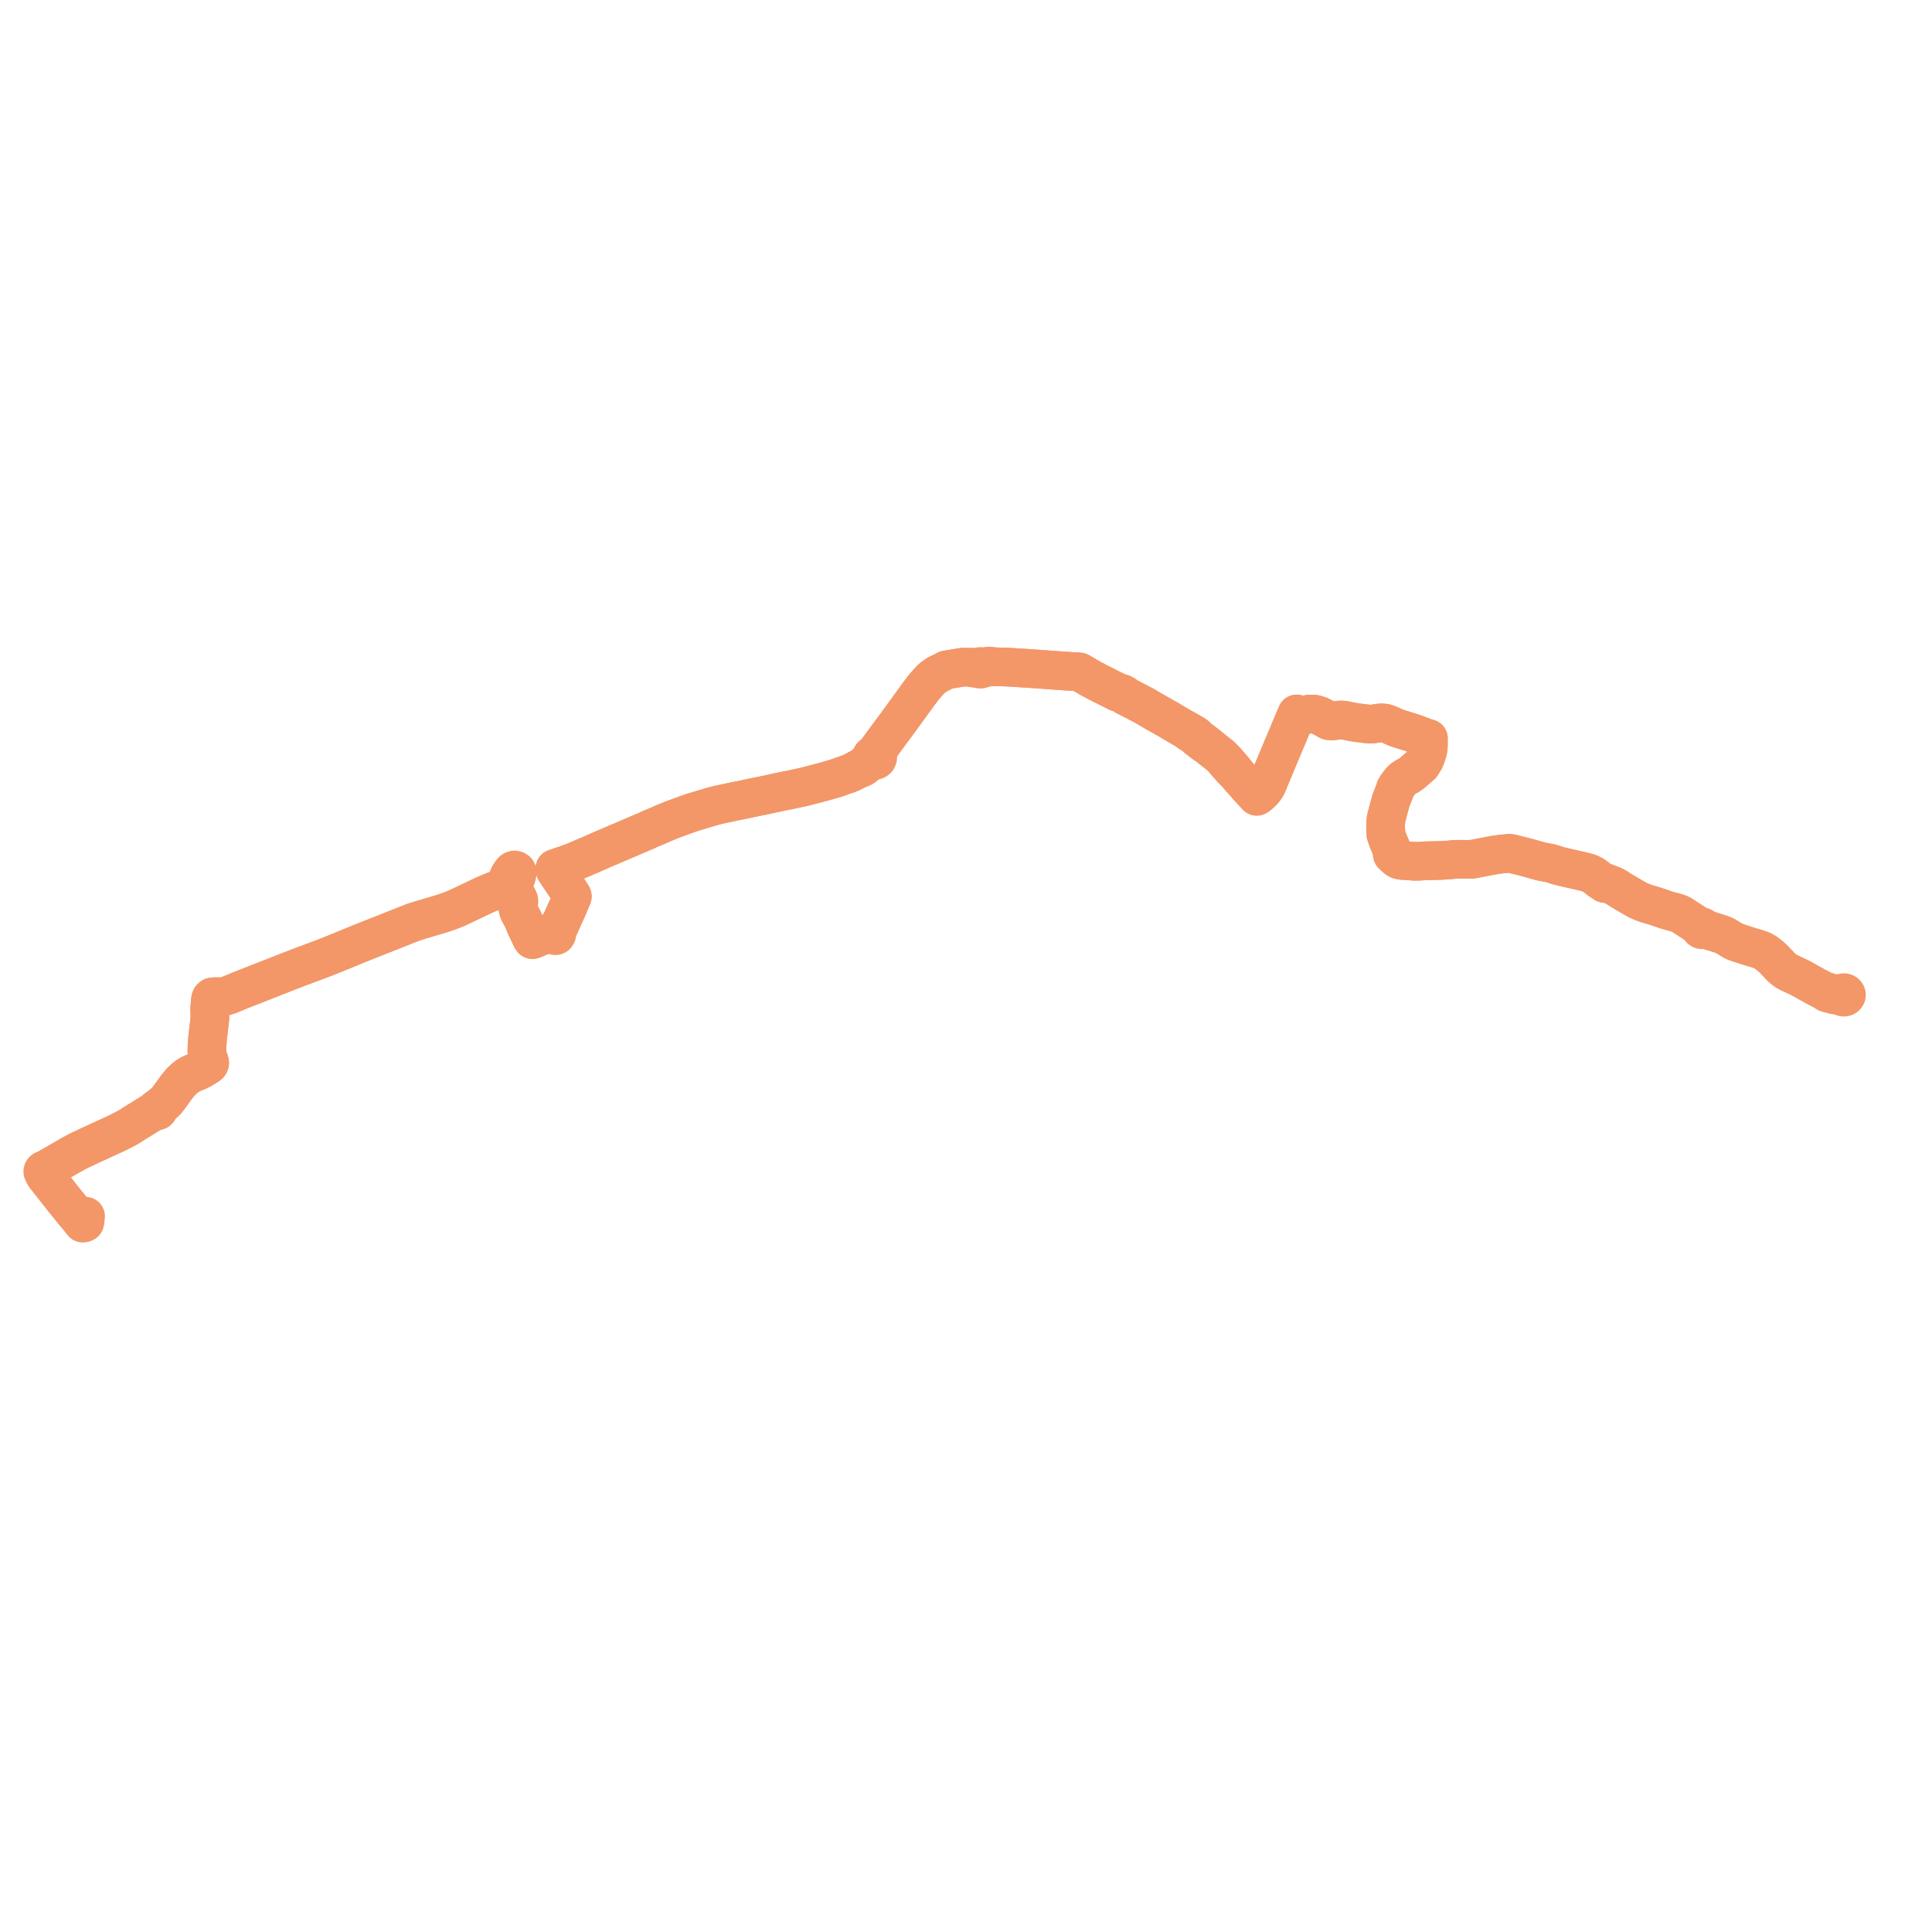     
<svg width="903.321" height="903.321" version="1.1"
     xmlns="http://www.w3.org/2000/svg">

  <title>Plan de ligne</title>
  <desc>Du 2022-01-03 au 9999-01-01</desc>

<path d='M 39.781 570.482 L 39.643 571.589 L 39.562 571.653 L 39.409 571.744 L 39.237 571.797 L 38.708 571.901 L 37.93 570.949 L 37.752 570.731 L 36.666 569.402 L 36.609 569.31 L 36.593 569.191 L 36.633 568.538 L 36.236 568.237 L 35.663 567.994 L 35.48 567.881 L 34.768 567.014 L 32.725 564.493 L 29.731 560.799 L 27.023 557.353 L 22.206 551.254 L 20.998 549.728 L 20.929 549.6 L 20.884 549.403 L 20.878 549.217 L 20.86 548.751 L 20.851 548.516 L 21.127 548.491 L 21.381 548.394 L 21.588 548.235 L 21.73 548.03 L 21.793 547.796 L 21.77 547.557 L 21.665 547.335 L 21.486 547.152 L 21.615 547.015 L 22.138 546.455 L 22.604 546.15 L 23.706 545.481 L 24.186 545.204 L 29.526 542.137 L 32.765 540.258 L 36.403 538.255 L 41.578 535.829 L 42.3 535.48 L 43.039 535.141 L 45.971 533.799 L 46.266 533.664 L 54.401 529.913 L 55.424 529.413 L 58.741 527.712 L 60.42 526.764 L 60.775 526.562 L 62.82 525.235 L 64.583 524.142 L 64.681 524.081 L 65.567 523.563 L 66.073 523.234 L 68.794 521.516 L 70.037 520.76 L 72.225 519.427 L 72.377 519.326 L 72.702 519.202 L 72.882 519.133 L 73.013 519.281 L 73.153 519.364 L 73.358 519.418 L 73.56 519.41 L 73.836 519.292 L 73.972 519.148 L 74.017 519.062 L 74.051 518.879 L 74.038 518.779 L 73.958 518.606 L 73.784 518.447 L 73.845 518.322 L 73.996 518.014 L 74.102 517.919 L 74.81 517.283 L 76.401 515.97 L 77.354 515.182 L 78.602 513.732 L 82.562 508.254 L 84.515 505.853 L 85.581 504.88 L 86.072 504.431 L 86.365 504.163 L 86.754 503.8 L 87.753 503.075 L 88.685 502.499 L 89.781 501.969 L 90.494 501.623 L 91.806 501.094 L 92.525 500.825 L 94.326 499.885 L 95.174 499.383 L 97.481 497.941 L 97.67 497.772 L 97.784 497.624 L 97.88 497.469 L 97.957 497.304 L 98.02 497.097 L 98.032 496.874 L 97.991 496.607 L 97.351 494.746 L 96.902 493.441 L 96.75 491.647 L 96.75 491.406 L 96.748 490.265 L 96.8 489.387 L 96.869 488.245 L 96.977 486.425 L 97.013 485.84 L 97.541 481.237 L 97.574 480.949 L 97.979 477.402 L 98.087 476.559 L 98.146 475.816 L 98.054 471.237 L 98.419 467.365 L 98.494 466.985 L 98.653 466.647 L 98.921 466.363 L 99.236 466.139 L 99.835 466.032 L 101.348 466.017 L 101.909 466.024 L 102.568 466.056 L 103.91 466.011 L 104.069 465.982 L 105.268 465.761 L 106.36 465.446 L 107.225 465.155 L 107.659 465.009 L 108.404 464.655 L 109.681 464.172 L 111.16 463.5 L 117.647 460.951 L 134.92 454.163 L 141.194 451.76 L 141.635 451.592 L 149.987 448.478 L 150.141 448.42 L 151.6 447.869 L 157.09 445.686 L 167.844 441.267 L 177.439 437.449 L 180.185 436.392 L 180.649 436.195 L 190.996 432.084 L 193.051 431.276 L 196.146 430.282 L 206.908 427.081 L 210.638 425.789 L 212.964 424.835 L 214.024 424.4 L 219.672 421.714 L 220.559 421.292 L 221.613 420.791 L 226.664 418.388 L 230.644 416.699 L 233.756 415.6 L 235.927 414.787 L 236.656 414.514 L 237.143 414.18 L 237.387 413.861 L 237.735 414.002 L 238.043 414.018 L 238.452 413.968 L 238.887 413.837 L 239.148 414.097 L 239.33 414.434 L 239.886 415.65 L 240.782 417.475 L 241.724 419.234 L 242.361 420.422 L 242.553 420.977 L 242.571 421.813 L 242.424 422.826 L 242.327 423.732 L 242.203 424.956 L 242.631 426.336 L 244.43 429.679 L 245.215 431.521 L 245.701 432.757 L 246.252 433.917 L 247.128 435.76 L 247.234 435.984 L 248.526 438.757 L 248.71 438.973 L 248.769 439.067 L 248.928 439.317 L 249.696 439.081 L 251.267 438.405 L 251.97 438.111 L 256.42 436.249 L 257.07 436.093 L 257.937 436.137 L 258.354 436.261 L 258.363 436.532 L 258.445 436.704 L 259.125 437.169 L 259.555 437.471 L 259.772 437.49 L 259.964 437.41 L 260.204 437.094 L 260.331 436.867 L 259.825 436.688 L 259.981 436.346 L 260.072 436.142 L 260.953 434.244 L 261.944 432.107 L 262.977 429.759 L 263.548 428.459 L 263.729 428.096 L 265.117 425.029 L 265.774 423.577 L 265.951 423.079 L 266.073 422.716 L 266.774 421.049 L 267.121 420.234 L 267.562 419.219 L 267.589 419.104 L 267.577 418.995 L 267.478 418.805 L 266.397 417.064 L 266.196 416.772 L 265.96 416.426 L 263.229 412.374 L 259.714 407.158 L 259.505 406.683 L 259.431 406.413 L 259.431 406.261 L 259.478 406.058 L 259.838 405.999 L 260.563 405.725 L 263.17 404.765 L 264.042 404.574 L 264.432 404.459 L 265.071 404.259 L 265.232 404.146 L 265.37 404.022 L 265.541 403.972 L 266.016 403.834 L 268.753 402.786 L 276.27 399.571 L 281.522 397.242 L 287.278 394.804 L 288.427 394.268 L 290.152 393.58 L 293.946 391.939 L 298.378 390.042 L 300.188 389.268 L 301.96 388.544 L 303.055 388.015 L 303.793 387.661 L 308.48 385.698 L 310.211 384.907 L 312.389 384.033 L 314.217 383.249 L 316.64 382.39 L 318.939 381.541 L 321.303 380.669 L 323.856 379.782 L 327.785 378.634 L 328.723 378.323 L 329.781 378.007 L 330.436 377.82 L 330.981 377.664 L 331.596 377.488 L 333.207 377.003 L 334.232 376.741 L 336.163 376.247 L 338.302 375.808 L 340.939 375.224 L 343.358 374.704 L 347.323 373.929 L 350.714 373.201 L 354.473 372.41 L 358.442 371.618 L 360.407 371.169 L 362.634 370.678 L 363.424 370.523 L 363.982 370.392 L 364.62 370.256 L 370.315 369.108 L 375.734 367.929 L 378.579 367.217 L 379.085 367.097 L 385.53 365.382 L 386.142 365.208 L 387.296 364.878 L 390.624 363.923 L 391.188 363.74 L 394.129 362.673 L 395.247 362.302 L 396.205 361.994 L 398.084 361.245 L 399.456 360.516 L 400.056 360.197 L 401.172 359.753 L 401.39 359.659 L 403.127 358.975 L 403.736 358.616 L 404.664 357.896 L 405.261 357.383 L 405.454 357.189 L 406.169 356.473 L 406.46 356.181 L 407.072 355.618 L 407.488 355.443 L 407.932 355.281 L 408.403 355.476 L 408.823 355.521 L 409.319 355.478 L 409.781 355.253 L 410.068 355.008 L 410.39 354.321 L 410.325 353.826 L 410.148 353.438 L 409.982 353.265 L 409.794 353.112 L 409.767 352.383 L 409.762 351.626 L 409.807 351.547 L 410.211 350.883 L 410.881 349.972 L 412.045 348.388 L 416.353 342.528 L 418.041 340.242 L 418.437 339.732 L 418.448 339.718 L 418.747 339.323 L 422.063 334.774 L 422.661 333.954 L 427.408 327.397 L 428.189 326.345 L 428.801 325.479 L 429.401 324.631 L 430.264 323.52 L 430.569 323.121 L 430.841 322.766 L 431.764 321.492 L 434.946 317.89 L 435.412 317.466 L 435.995 316.937 L 437.581 315.771 L 438.129 315.435 L 438.55 315.202 L 441.372 313.803 L 442.506 313.201 L 445.221 312.758 L 447.097 312.452 L 448.215 312.27 L 449.162 312.137 L 449.581 312.037 L 450.083 311.973 L 450.438 311.949 L 453.515 311.965 L 454.797 312.343 L 455.724 312.467 L 457.028 312.64 L 457.24 312.646 L 457.849 312.631 L 457.997 312.755 L 458.188 312.842 L 458.401 312.878 L 458.515 312.875 L 458.604 312.862 L 458.822 312.783 L 458.985 312.666 L 459.069 312.567 L 459.704 312.526 L 460.026 312.466 L 460.431 312.327 L 461.089 312.138 L 461.662 311.883 L 462.193 311.765 L 462.664 311.756 L 463.153 311.776 L 463.807 311.802 L 465.409 311.761 L 466.084 311.775 L 466.551 311.775 L 470.707 311.906 L 471.763 311.954 L 472.783 312.008 L 479.446 312.44 L 483.055 312.674 L 484.44 312.773 L 496.179 313.628 L 496.435 313.644 L 497.39 313.705 L 498.031 313.747 L 498.652 313.786 L 498.817 313.797 L 503.182 314.085 L 504.76 314.192 L 509.453 316.945 L 510.235 317.38 L 511.724 318.142 L 512.526 318.594 L 513.2 318.974 L 513.783 319.265 L 514.118 319.433 L 515.182 319.965 L 519.673 322.21 L 521.039 322.894 L 522.575 323.662 L 523.398 323.985 L 524.548 324.22 L 525.278 324.606 L 525.752 324.856 L 526.361 325.514 L 526.681 325.679 L 527.688 326.157 L 528.344 326.498 L 534.998 329.951 L 537.602 331.506 L 539.482 332.587 L 539.889 332.822 L 540.234 333.018 L 541.875 333.948 L 545.796 336.172 L 546.192 336.396 L 546.429 336.528 L 547.366 337.11 L 551.763 339.679 L 552.494 340.107 L 554.206 341.044 L 555.381 341.946 L 556.1 342.498 L 558.038 343.765 L 558.361 343.976 L 559.415 344.706 L 559.659 345.151 L 562.316 347.192 L 563.254 347.912 L 563.646 347.971 L 564.876 349.012 L 565.533 349.53 L 568.053 351.518 L 570.622 353.543 L 570.997 353.911 L 571.585 354.489 L 573.064 356.289 L 573.168 356.408 L 574.809 358.275 L 575.362 358.904 L 576.069 359.709 L 577.673 361.261 L 577.993 361.57 L 578.433 362.071 L 581.366 365.399 L 583.712 368.077 L 586.878 371.473 L 587.608 372.31 L 588.04 372.055 L 588.169 371.948 L 589.062 371.207 L 590.59 369.793 L 591.667 368.346 L 592.146 367.585 L 592.829 366.125 L 593.681 363.977 L 594.123 362.89 L 594.879 361.124 L 594.987 360.864 L 598.749 351.811 L 599.106 351.01 L 599.391 350.3 L 600.603 347.44 L 601.587 345.119 L 601.6 345.089 L 601.872 344.455 L 602.37 343.325 L 602.773 342.218 L 602.841 342.057 L 603.197 341.23 L 606.117 334.333 L 606.338 333.804 L 607.897 334.32 L 608.542 334.484 L 609.466 334.405 L 612.258 333.863 L 613.858 333.896 L 614.95 333.994 L 616.728 334.538 L 617.12 334.658 L 618.624 335.473 L 620.464 336.549 L 621.303 336.957 L 622.058 337.03 L 622.736 337.095 L 624.429 336.904 L 624.671 336.877 L 624.903 336.845 L 626.234 336.665 L 627.035 336.655 L 627.758 336.68 L 628.654 336.768 L 630.521 337.165 L 630.656 337.192 L 630.906 337.246 L 633.219 337.709 L 634.968 337.949 L 635.774 338.045 L 637.36 338.236 L 639.9 338.54 L 641.065 338.6 L 641.203 338.584 L 641.938 338.499 L 644.708 338.084 L 645.853 337.971 L 646.767 338.02 L 647.645 338.138 L 648.772 338.488 L 650.448 339.198 L 652.736 340.242 L 655.298 341.066 L 658.619 342.103 L 661.244 342.922 L 663.438 343.741 L 666.667 344.981 L 667.878 345.314 L 667.826 349.434 L 667.498 351.304 L 666.764 353.552 L 666.077 355.235 L 665.838 355.672 L 664.542 357.716 L 661.374 360.441 L 660.104 361.547 L 658.604 362.592 L 657.051 363.421 L 656.045 364.08 L 655.33 364.722 L 654.417 365.81 L 653.368 367.164 L 652.419 368.749 L 651.949 370.194 L 650.54 373.814 L 650.279 374.483 L 649.045 379.141 L 648.088 382.716 L 647.834 385.429 L 647.964 390.075 L 648.938 392.902 L 650.672 396.984 L 650.738 397.14 L 651.34 398.463 L 651.357 398.619 L 651.374 398.777 L 651.369 399.089 L 651.251 399.09 L 651.137 399.122 L 651.04 399.181 L 650.967 399.262 L 650.926 399.358 L 650.921 399.467 L 650.956 399.572 L 651.027 399.663 L 651.128 399.729 L 651.248 399.764 L 651.375 399.765 L 651.495 399.731 L 651.633 399.936 L 651.961 400.42 L 652.598 401.05 L 653.259 401.57 L 653.925 401.948 L 654.57 402.143 L 655.523 402.293 L 658.923 402.517 L 659.112 402.531 L 661.35 402.697 L 663.128 402.687 L 667.19 402.451 L 670.452 402.378 L 673.57 402.303 L 677.034 402.118 L 680.489 401.778 L 686.066 401.788 L 688.345 401.742 L 689.646 401.511 L 691.877 401.078 L 693.113 400.832 L 696.711 400.149 L 698.793 399.754 L 701.75 399.355 L 705.484 398.992 L 706.091 399.008 L 706.871 399.139 L 708.414 399.553 L 709.81 399.88 L 713.001 400.683 L 714.228 401.011 L 718.809 402.306 L 720.592 402.797 L 724.077 403.45 L 724.903 403.604 L 725.476 403.767 L 728.869 404.86 L 733.005 405.83 L 739.273 407.27 L 741.132 407.72 L 741.194 407.718 L 742.334 408.02 L 743.358 408.394 L 744.888 409.16 L 746.365 410.21 L 747.947 411.467 L 748.102 411.584 L 749.328 412.395 L 749.835 412.631 L 750.108 412.681 L 750.109 412.793 L 750.149 412.899 L 750.224 412.991 L 750.327 413.059 L 750.456 413.098 L 750.592 413.101 L 750.722 413.067 L 750.833 412.999 L 750.915 412.904 L 750.957 412.792 L 751.216 412.901 L 751.9 413.189 L 753.879 413.919 L 754.134 414.025 L 755.33 414.645 L 756.007 415.041 L 756.753 415.512 L 757.675 416.13 L 761.723 418.542 L 762.157 418.774 L 764.834 420.344 L 766.338 421.129 L 768.105 421.865 L 770.186 422.608 L 772.222 423.177 L 775.214 424.134 L 779.711 425.664 L 782.099 426.297 L 784.629 427.016 L 785.533 427.402 L 786.387 427.868 L 787.739 428.741 L 790.638 430.615 L 791.26 431.018 L 792.52 431.865 L 792.695 431.981 L 793.896 432.773 L 794.774 433.204 L 794.996 433.329 L 795.251 433.478 L 795.12 433.59 L 795.022 433.726 L 794.963 433.877 L 794.953 434.102 L 795.028 434.318 L 795.179 434.502 L 795.295 434.573 L 795.392 434.632 L 795.663 434.701 L 795.856 434.694 L 796.062 434.642 L 796.243 434.545 L 796.388 434.41 L 796.486 434.246 L 796.745 434.317 L 796.9 434.359 L 797.304 434.468 L 799.523 435.176 L 800.127 435.368 L 803.901 436.536 L 805.01 436.915 L 806.814 437.681 L 809.904 439.634 L 810.393 439.901 L 810.936 440.162 L 813.186 440.98 L 816.712 442.125 L 817.457 442.367 L 818.347 442.646 L 818.527 442.691 L 819.326 442.923 L 821.304 443.508 L 823.436 444.236 L 824.58 444.768 L 825.859 445.553 L 827.365 446.776 L 827.502 446.888 L 828.134 447.373 L 828.936 448.108 L 830.748 449.969 L 831.388 450.667 L 832.277 451.635 L 834.087 453.315 L 835.26 454.106 L 836.607 454.841 L 841.222 456.988 L 842.063 457.403 L 845.035 459.09 L 846.295 459.785 L 849.318 461.451 L 849.929 461.775 L 850.187 461.911 L 850.778 462.224 L 852.527 463.15 L 853.325 463.387 L 853.853 464.078 L 854.359 464.344 L 854.669 464.419 L 857.521 465.105' fill='transparent' stroke='#f39768' stroke-linecap='round' stroke-linejoin='round' stroke-width='18.066'/><path d='M 857.443 465.087 L 858.121 465.25 L 858.724 465.27 L 858.833 465.048 L 858.941 464.826 L 859.545 464.977 L 860.091 465.022 L 860.485 465.012 L 860.901 465.013 L 860.906 465.369 L 861.048 465.702 L 861.311 465.977 L 861.664 466.16 L 862.068 466.231 L 862.476 466.181 L 862.672 466.093 L 862.842 466.017 L 863.123 465.757 L 863.283 465.447 L 863.321 465.109 L 863.232 464.778 L 863.025 464.489 L 862.723 464.271 L 862.356 464.149 L 861.963 464.133 L 861.585 464.227 L 861.261 464.419 L 861.025 464.69 L 860.901 465.013 L 860.485 465.012 L 860.091 465.022 L 859.545 464.977 L 858.941 464.826 L 858.718 464.777 L 858.034 464.622 L 855.732 464.103 L 853.325 463.387 L 852.527 463.15 L 851.858 462.796 L 850.778 462.224 L 850.187 461.911 L 849.929 461.775 L 849.318 461.451 L 846.295 459.785 L 845.035 459.09 L 842.063 457.403 L 841.222 456.988 L 836.607 454.841 L 835.26 454.106 L 834.087 453.315 L 832.277 451.635 L 831.388 450.667 L 830.748 449.969 L 828.936 448.108 L 828.134 447.373 L 827.502 446.888 L 827.365 446.776 L 825.859 445.553 L 824.58 444.768 L 823.436 444.236 L 821.304 443.508 L 819.326 442.923 L 818.527 442.691 L 818.347 442.646 L 817.457 442.367 L 813.186 440.98 L 810.936 440.162 L 810.393 439.901 L 809.904 439.634 L 806.814 437.681 L 805.01 436.915 L 803.901 436.536 L 800.127 435.368 L 799.523 435.176 L 797.304 434.468 L 796.9 434.359 L 796.745 434.317 L 796.486 434.246 L 796.521 434.127 L 796.532 434.006 L 796.494 433.81 L 796.394 433.633 L 796.216 433.471 L 795.987 433.368 L 795.732 433.333 L 795.478 433.372 L 795.251 433.478 L 794.996 433.329 L 794.774 433.204 L 793.896 432.773 L 792.695 431.981 L 792.52 431.865 L 791.26 431.018 L 790.638 430.615 L 786.387 427.868 L 785.533 427.402 L 784.629 427.016 L 782.099 426.297 L 779.711 425.664 L 778.583 425.28 L 775.214 424.134 L 772.222 423.177 L 770.186 422.608 L 768.105 421.865 L 766.338 421.129 L 764.834 420.344 L 762.157 418.774 L 761.723 418.542 L 757.675 416.13 L 756.753 415.512 L 756.007 415.041 L 755.33 414.645 L 754.134 414.025 L 753.879 413.919 L 751.9 413.189 L 751.216 412.901 L 750.957 412.792 L 750.915 412.904 L 750.833 412.999 L 750.722 413.067 L 750.592 413.101 L 750.456 413.098 L 750.327 413.059 L 750.224 412.991 L 750.149 412.899 L 750.109 412.793 L 750.108 412.681 L 749.835 412.631 L 749.328 412.395 L 748.102 411.584 L 747.947 411.467 L 746.365 410.21 L 744.888 409.16 L 743.358 408.394 L 742.334 408.02 L 741.194 407.718 L 741.132 407.72 L 739.273 407.27 L 733.005 405.83 L 728.869 404.86 L 725.476 403.767 L 724.903 403.604 L 724.077 403.45 L 720.592 402.797 L 718.809 402.306 L 714.228 401.011 L 713.001 400.683 L 709.81 399.88 L 708.414 399.553 L 706.871 399.139 L 706.091 399.008 L 705.484 398.992 L 701.75 399.355 L 698.793 399.754 L 693.113 400.832 L 691.877 401.078 L 689.646 401.511 L 688.345 401.742 L 686.066 401.788 L 681.187 401.779 L 680.489 401.778 L 677.034 402.118 L 673.57 402.303 L 670.452 402.378 L 667.19 402.451 L 663.128 402.687 L 661.35 402.697 L 658.923 402.517 L 655.523 402.293 L 654.57 402.143 L 653.925 401.948 L 653.259 401.57 L 652.598 401.05 L 651.961 400.42 L 651.633 399.936 L 651.495 399.731 L 651.595 399.668 L 651.668 399.58 L 651.706 399.478 L 651.704 399.37 L 651.664 399.268 L 651.59 399.182 L 651.488 399.12 L 651.369 399.089 L 651.374 398.777 L 651.357 398.619 L 651.34 398.463 L 650.738 397.14 L 650.672 396.984 L 648.938 392.902 L 647.964 390.075 L 647.834 385.429 L 648.088 382.716 L 649.045 379.141 L 650.279 374.483 L 650.54 373.814 L 651.949 370.194 L 652.419 368.749 L 653.368 367.164 L 654.417 365.81 L 655.33 364.722 L 656.045 364.08 L 657.051 363.421 L 658.604 362.592 L 660.104 361.547 L 661.374 360.441 L 664.542 357.716 L 665.838 355.672 L 666.077 355.235 L 666.764 353.552 L 667.498 351.304 L 667.826 349.434 L 667.878 345.314 L 666.667 344.981 L 663.438 343.741 L 661.244 342.922 L 658.619 342.103 L 655.298 341.066 L 652.736 340.242 L 650.448 339.198 L 648.772 338.488 L 647.645 338.138 L 646.767 338.02 L 645.853 337.971 L 644.708 338.084 L 641.938 338.499 L 641.203 338.584 L 641.065 338.6 L 639.9 338.54 L 637.36 338.236 L 635.774 338.045 L 634.968 337.949 L 633.219 337.709 L 630.906 337.246 L 630.656 337.192 L 630.521 337.165 L 628.654 336.768 L 627.758 336.68 L 627.035 336.655 L 626.234 336.665 L 624.903 336.845 L 624.671 336.877 L 624.429 336.904 L 622.736 337.095 L 622.058 337.03 L 621.303 336.957 L 620.464 336.549 L 618.624 335.473 L 617.12 334.658 L 616.728 334.538 L 614.95 333.994 L 613.858 333.896 L 612.258 333.863 L 609.466 334.405 L 608.542 334.484 L 607.897 334.32 L 606.338 333.804 L 606.117 334.333 L 603.197 341.23 L 602.841 342.057 L 602.773 342.218 L 602.37 343.325 L 601.872 344.455 L 601.6 345.089 L 601.587 345.119 L 599.391 350.3 L 599.106 351.01 L 598.749 351.811 L 594.987 360.864 L 594.879 361.124 L 594.123 362.89 L 593.681 363.977 L 592.829 366.125 L 592.146 367.585 L 591.667 368.346 L 590.59 369.793 L 589.062 371.207 L 588.169 371.948 L 588.04 372.055 L 587.608 372.31 L 586.878 371.473 L 583.712 368.077 L 581.366 365.399 L 578.433 362.071 L 577.993 361.57 L 577.768 361.198 L 577.026 360.201 L 576.366 359.416 L 575.734 358.665 L 573.457 356.014 L 572.559 355.096 L 570.907 353.408 L 568.253 351.321 L 565.32 348.957 L 565.108 348.786 L 563.987 347.886 L 562.549 346.73 L 561.747 346.214 L 560.747 345.402 L 559.479 344.225 L 559.25 344.035 L 558.703 343.584 L 557.695 342.959 L 556.75 342.44 L 554.206 341.044 L 552.494 340.107 L 551.763 339.679 L 550.96 339.21 L 547.366 337.11 L 546.429 336.528 L 546.192 336.396 L 545.796 336.172 L 541.875 333.948 L 540.234 333.018 L 539.889 332.822 L 539.482 332.587 L 537.602 331.506 L 534.998 329.951 L 532.264 328.532 L 528.344 326.498 L 527.688 326.157 L 526.681 325.679 L 526.361 325.514 L 525.752 324.856 L 525.278 324.606 L 524.548 324.22 L 523.398 323.985 L 522.575 323.662 L 521.039 322.894 L 519.673 322.21 L 515.182 319.965 L 514.118 319.433 L 513.783 319.265 L 513.2 318.974 L 512.526 318.594 L 511.724 318.142 L 510.235 317.38 L 509.453 316.945 L 504.76 314.192 L 503.182 314.085 L 498.817 313.797 L 498.652 313.786 L 498.031 313.747 L 497.39 313.705 L 496.435 313.644 L 496.179 313.628 L 484.44 312.773 L 483.055 312.674 L 479.592 312.449 L 472.783 312.008 L 471.763 311.954 L 470.707 311.906 L 466.551 311.775 L 466.084 311.775 L 465.409 311.761 L 463.768 311.551 L 463.095 311.464 L 462.187 311.42 L 461.776 311.443 L 461.374 311.534 L 460.566 311.699 L 460.073 311.779 L 459.663 311.827 L 459.003 311.834 L 458.891 311.74 L 458.724 311.655 L 458.479 311.61 L 458.392 311.605 L 458.289 311.614 L 458.123 311.663 L 458.007 311.72 L 457.837 311.865 L 457.178 311.903 L 456.188 311.989 L 454.863 311.952 L 453.515 311.965 L 450.438 311.949 L 450.083 311.973 L 449.581 312.037 L 449.162 312.137 L 448.215 312.27 L 447.69 312.355 L 445.221 312.758 L 442.506 313.201 L 441.372 313.803 L 438.55 315.202 L 438.129 315.435 L 437.581 315.771 L 435.995 316.937 L 434.946 317.89 L 431.764 321.492 L 430.841 322.766 L 430.569 323.121 L 430.264 323.52 L 429.401 324.631 L 428.801 325.479 L 428.189 326.345 L 427.408 327.397 L 424.22 331.8 L 422.661 333.954 L 418.747 339.323 L 418.448 339.718 L 418.437 339.732 L 418.041 340.242 L 416.353 342.528 L 410.881 349.972 L 410.211 350.883 L 409.807 351.547 L 409.762 351.626 L 409.236 352.234 L 408.719 352.832 L 408.23 352.931 L 408.083 352.994 L 407.706 353.244 L 407.432 353.58 L 407.288 353.971 L 407.288 354.382 L 406.366 355.563 L 406.107 355.821 L 405.395 356.53 L 405.16 356.764 L 405.076 356.839 L 404.512 357.366 L 403.007 358.571 L 401.655 359.27 L 401.269 359.482 L 401.045 359.605 L 400.056 360.197 L 399.456 360.516 L 398.084 361.245 L 396.205 361.994 L 395.247 362.302 L 394.129 362.673 L 391.188 363.74 L 390.624 363.923 L 387.296 364.878 L 386.142 365.208 L 385.53 365.382 L 379.085 367.097 L 378.579 367.217 L 375.734 367.929 L 370.315 369.108 L 364.62 370.256 L 363.982 370.392 L 363.424 370.523 L 362.634 370.678 L 360.407 371.169 L 358.442 371.618 L 354.473 372.41 L 350.714 373.201 L 347.323 373.929 L 343.358 374.704 L 340.939 375.224 L 338.302 375.808 L 336.163 376.247 L 334.232 376.741 L 333.207 377.003 L 331.596 377.488 L 330.981 377.664 L 330.436 377.82 L 329.781 378.007 L 328.723 378.323 L 327.785 378.634 L 323.856 379.782 L 321.303 380.669 L 318.939 381.541 L 316.64 382.39 L 314.217 383.249 L 312.389 384.033 L 310.211 384.907 L 308.48 385.698 L 303.793 387.661 L 303.055 388.015 L 301.96 388.544 L 300.188 389.268 L 293.946 391.939 L 291.559 392.971 L 290.152 393.58 L 288.427 394.268 L 287.278 394.804 L 281.522 397.242 L 276.27 399.571 L 268.753 402.786 L 266.016 403.834 L 265.541 403.972 L 265.37 404.022 L 265.232 404.146 L 265.071 404.259 L 264.432 404.459 L 264.042 404.574 L 263.17 404.765 L 260.563 405.725 L 259.838 405.999 L 259.478 406.058 L 259.431 406.261 L 259.431 406.413 L 259.505 406.683 L 259.714 407.158 L 262.818 411.763 L 265.96 416.426 L 266.196 416.772 L 266.397 417.064 L 267.478 418.805 L 267.577 418.995 L 267.589 419.104 L 267.562 419.219 L 267.121 420.234 L 266.774 421.049 L 266.073 422.716 L 265.951 423.079 L 265.774 423.577 L 263.729 428.096 L 263.548 428.459 L 262.977 429.759 L 261.944 432.107 L 260.072 436.142 L 259.981 436.346 L 259.825 436.688 L 259.396 436.554 L 258.354 436.261 L 257.937 436.137 L 257.07 436.093 L 256.42 436.249 L 255.324 436.708 L 251.267 438.405 L 249.696 439.081 L 248.928 439.317 L 248.769 439.067 L 248.71 438.973 L 248.526 438.757 L 247.234 435.984 L 247.128 435.76 L 246.252 433.917 L 245.701 432.757 L 245.215 431.521 L 244.43 429.679 L 243.153 427.306 L 242.631 426.336 L 242.203 424.956 L 242.327 423.732 L 242.424 422.826 L 242.571 421.813 L 242.553 420.977 L 242.361 420.422 L 240.782 417.475 L 239.886 415.65 L 239.33 414.434 L 239.148 414.097 L 238.887 413.837 L 239.396 413.366 L 240.188 412.34 L 240.566 411.716 L 240.815 411.305 L 240.982 411.022 L 241.094 410.785 L 241.336 410.342 L 241.458 409.916 L 241.69 409.104 L 241.861 408.258 L 241.841 407.682 L 241.776 407.487 L 241.59 407.168 L 241.376 406.997 L 241.178 406.889 L 240.811 406.774 L 240.552 406.736 L 240.283 406.795 L 239.982 406.916 L 239.619 407.162 L 239.216 407.652 L 239.099 407.794 L 238.5 408.592 L 237.924 409.686 L 237.691 410.179 L 237.282 411.175 L 236.933 412.577 L 236.872 412.814 L 236.867 413.105 L 236.933 413.263 L 237.183 413.638 L 237.387 413.861 L 237.143 414.18 L 236.656 414.514 L 235.776 414.844 L 233.756 415.6 L 230.644 416.699 L 226.664 418.388 L 221.613 420.791 L 220.559 421.292 L 219.672 421.714 L 214.024 424.4 L 212.964 424.835 L 211.633 425.381 L 210.638 425.789 L 206.908 427.081 L 196.146 430.282 L 193.051 431.276 L 190.996 432.084 L 180.649 436.195 L 180.185 436.392 L 177.439 437.449 L 167.844 441.267 L 157.09 445.686 L 151.6 447.869 L 150.141 448.42 L 149.987 448.478 L 141.635 451.592 L 141.194 451.76 L 134.92 454.163 L 132.248 455.213 L 111.16 463.5 L 109.681 464.172 L 108.404 464.655 L 107.659 465.009 L 107.225 465.155 L 106.36 465.446 L 105.268 465.761 L 104.069 465.982 L 103.91 466.011 L 102.568 466.056 L 101.909 466.024 L 101.348 466.017 L 99.835 466.032 L 99.236 466.139 L 98.921 466.363 L 98.653 466.647 L 98.494 466.985 L 98.419 467.365 L 98.054 471.237 L 98.146 475.816 L 98.087 476.559 L 97.979 477.402 L 97.574 480.949 L 97.541 481.237 L 97.013 485.84 L 96.977 486.425 L 96.869 488.245 L 96.8 489.387 L 96.748 490.265 L 96.75 491.406 L 96.75 491.647 L 96.902 493.441 L 97.991 496.607 L 98.032 496.874 L 98.02 497.097 L 97.957 497.304 L 97.88 497.469 L 97.784 497.624 L 97.67 497.772 L 97.481 497.941 L 95.174 499.383 L 94.326 499.885 L 92.525 500.825 L 91.806 501.094 L 90.494 501.623 L 89.781 501.969 L 88.685 502.499 L 87.753 503.075 L 86.754 503.8 L 86.365 504.163 L 86.072 504.431 L 85.581 504.88 L 84.515 505.853 L 82.562 508.254 L 78.602 513.732 L 77.354 515.182 L 74.81 517.283 L 74.102 517.919 L 73.996 518.014 L 73.845 518.322 L 73.784 518.447 L 73.589 518.369 L 73.349 518.357 L 73.144 518.413 L 73.003 518.501 L 72.876 518.65 L 72.814 518.849 L 72.836 519.034 L 72.882 519.133 L 72.702 519.202 L 72.377 519.326 L 72.225 519.427 L 68.794 521.516 L 66.073 523.234 L 65.567 523.563 L 64.681 524.081 L 64.583 524.142 L 62.82 525.235 L 60.775 526.562 L 60.42 526.764 L 58.741 527.712 L 55.424 529.413 L 54.401 529.913 L 50.587 531.672 L 46.266 533.664 L 45.971 533.799 L 43.039 535.141 L 42.3 535.48 L 41.578 535.829 L 36.403 538.255 L 32.765 540.258 L 29.526 542.137 L 23.706 545.481 L 22.604 546.15 L 22.138 546.455 L 21.615 547.015 L 21.486 547.152 L 21.246 547.023 L 20.971 546.964 L 20.69 546.982 L 20.428 547.074 L 20.212 547.232 L 20.063 547.44 L 20.002 547.632 L 20 547.831 L 20.056 548.025 L 20.184 548.218 L 20.37 548.372 L 20.599 548.474 L 20.851 548.516 L 20.86 548.751 L 20.878 549.217 L 20.884 549.403 L 20.929 549.6 L 20.998 549.728 L 22.206 551.254 L 24.951 554.728 L 27.023 557.353 L 29.731 560.799 L 34.768 567.014 L 35.48 567.881 L 35.663 567.994 L 36.236 568.237 L 36.633 568.538 L 37.17 568.423 L 37.589 568.416 L 38.654 568.518 L 39.436 568.592 L 40.013 568.648 L 39.909 569.453 L 39.779 570.497' fill='transparent' stroke='#f39768' stroke-linecap='round' stroke-linejoin='round' stroke-width='18.066'/>
</svg>
